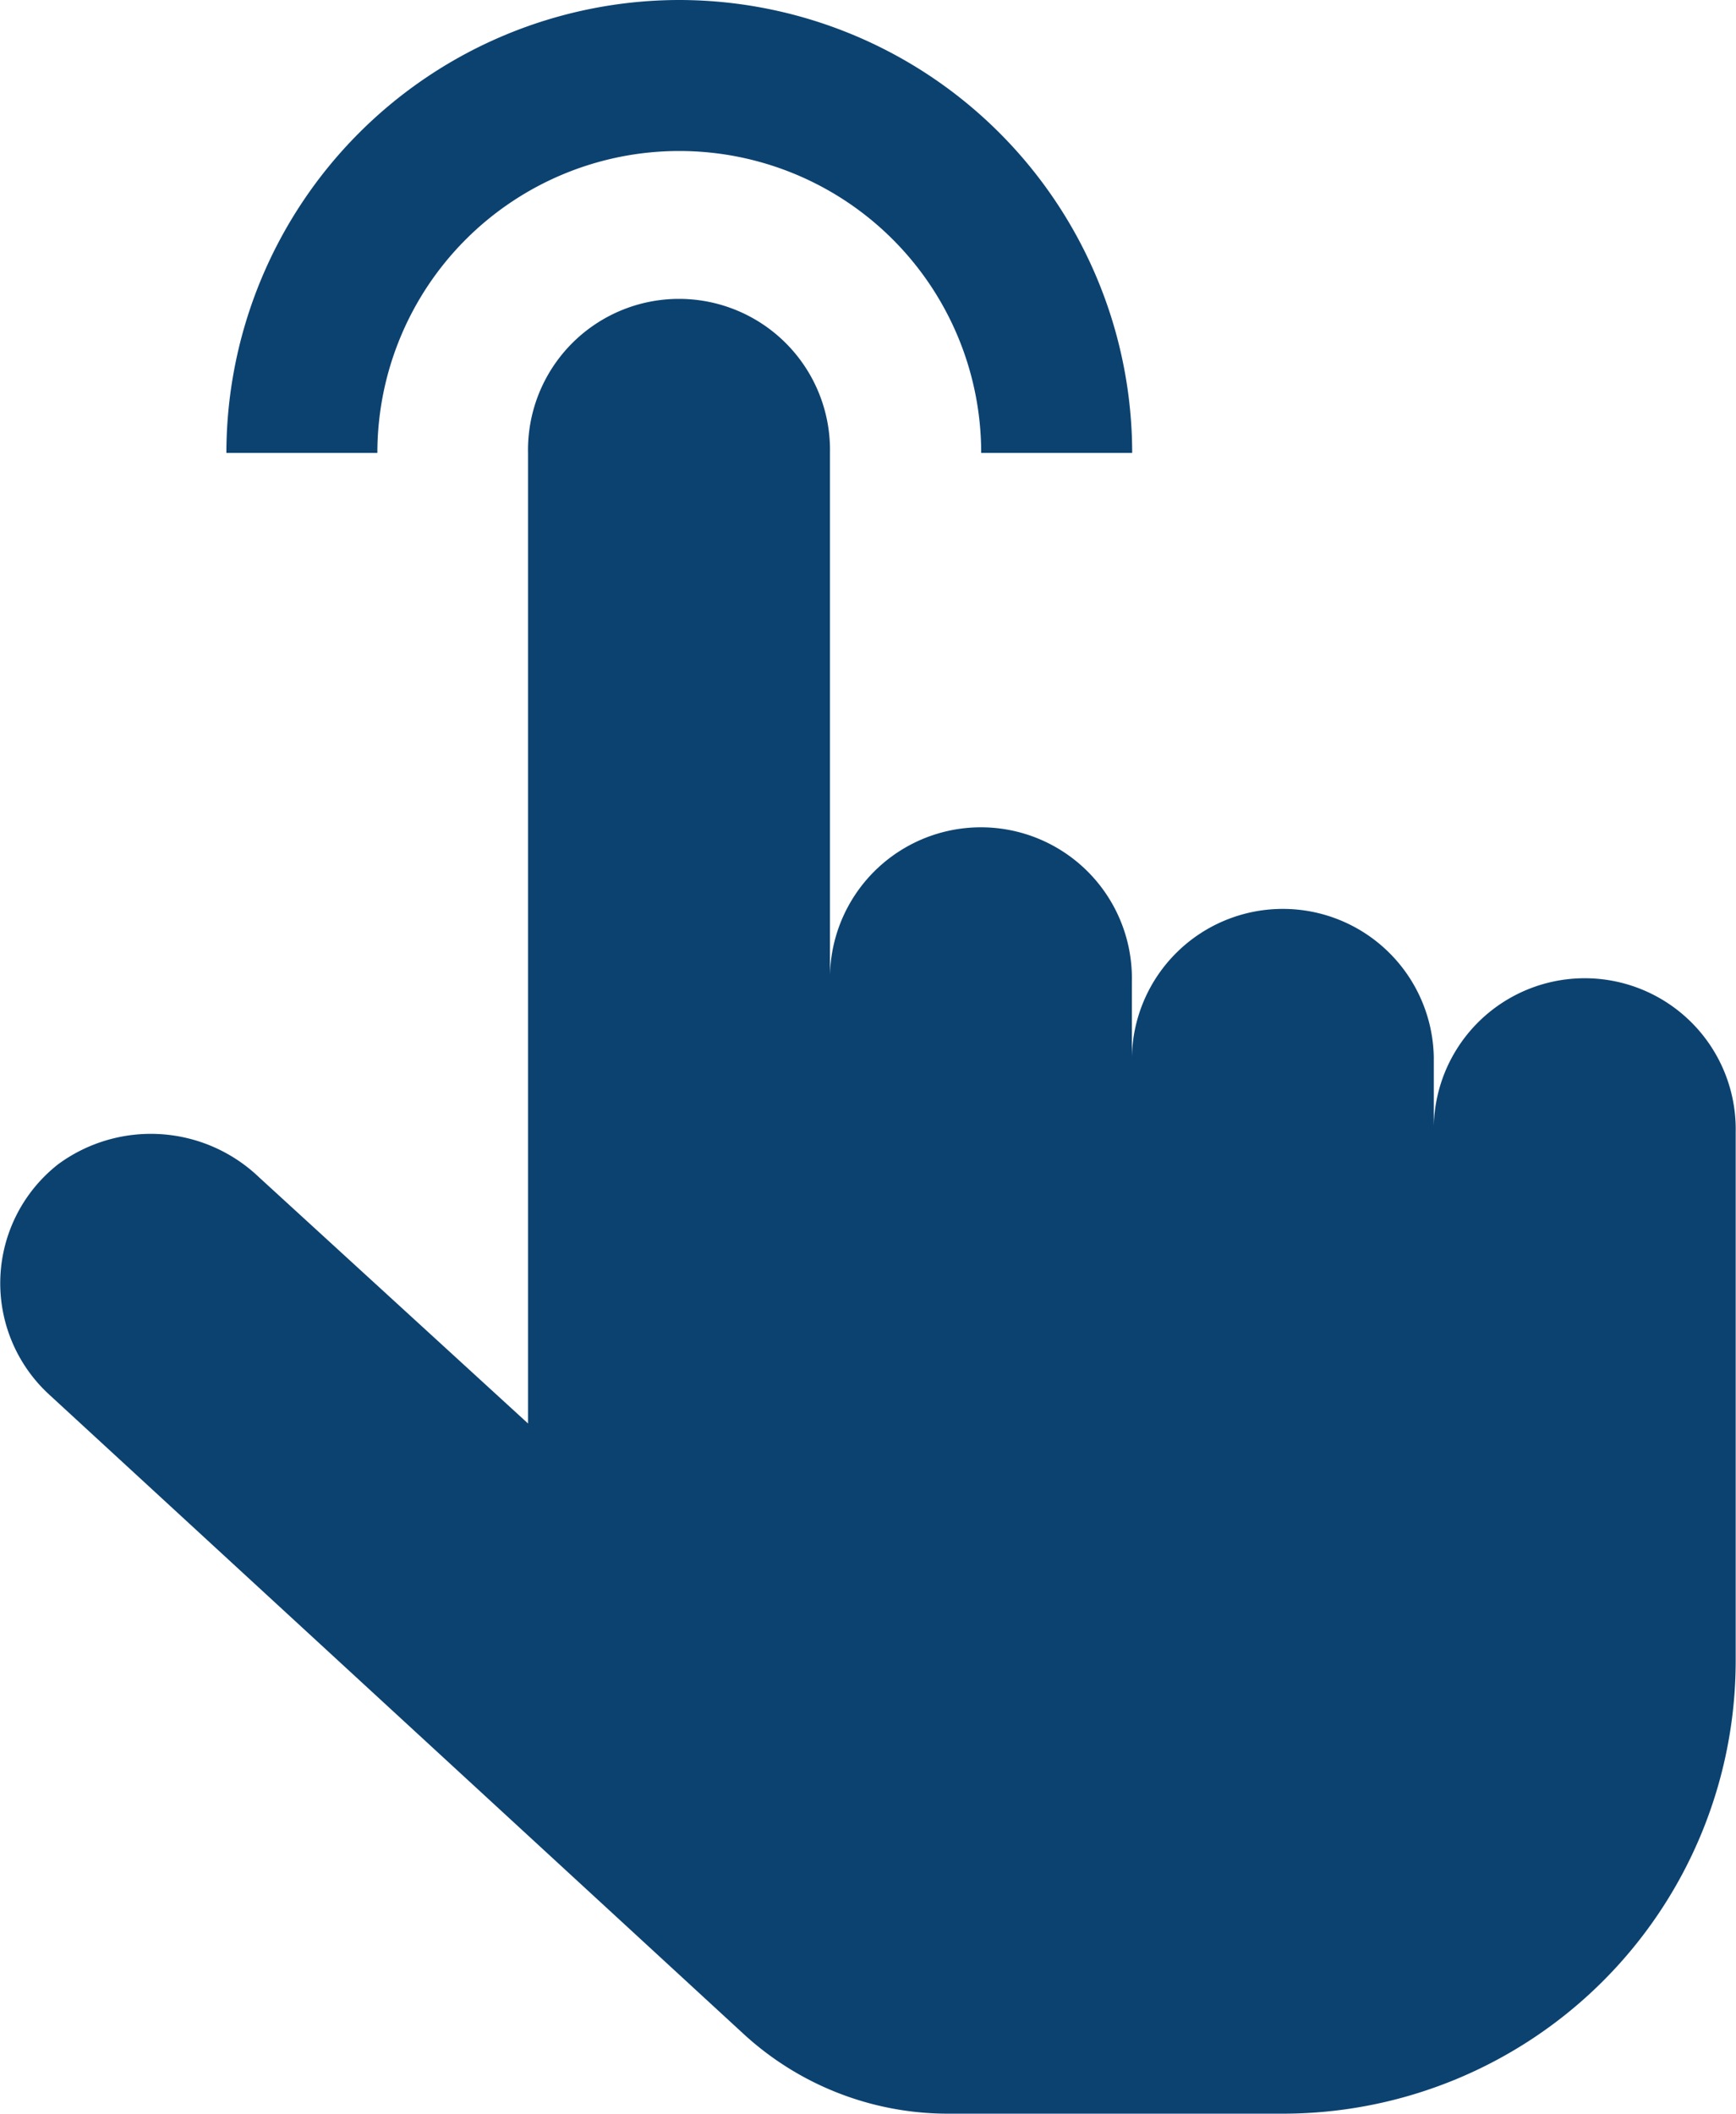 <svg xmlns="http://www.w3.org/2000/svg" width="27.928" height="34" viewBox="0 0 27.928 34"><g transform="translate(-24.005 -12)"><path d="M49.286,12A7.294,7.294,0,0,0,42,19.286h2.429a4.857,4.857,0,1,1,9.714,0h2.429A7.294,7.294,0,0,0,49.286,12Z" transform="translate(-14.353)" fill="#0c4270"/><path d="M44.647,65.143H39.255a4.857,4.857,0,0,1-3.288-1.283L24.8,53.579a2.431,2.431,0,0,1,.143-3.71,2.518,2.518,0,0,1,3.228.21L32.5,54.041V38.429a2.429,2.429,0,1,1,4.857,0v8.5a2.429,2.429,0,1,1,4.857,0v1.214a2.429,2.429,0,0,1,4.857,0v1.214a2.429,2.429,0,1,1,4.857,0v8.5A7.286,7.286,0,0,1,44.647,65.143Z" transform="translate(0 -19.143)" fill="#0c4270"/></g></svg>